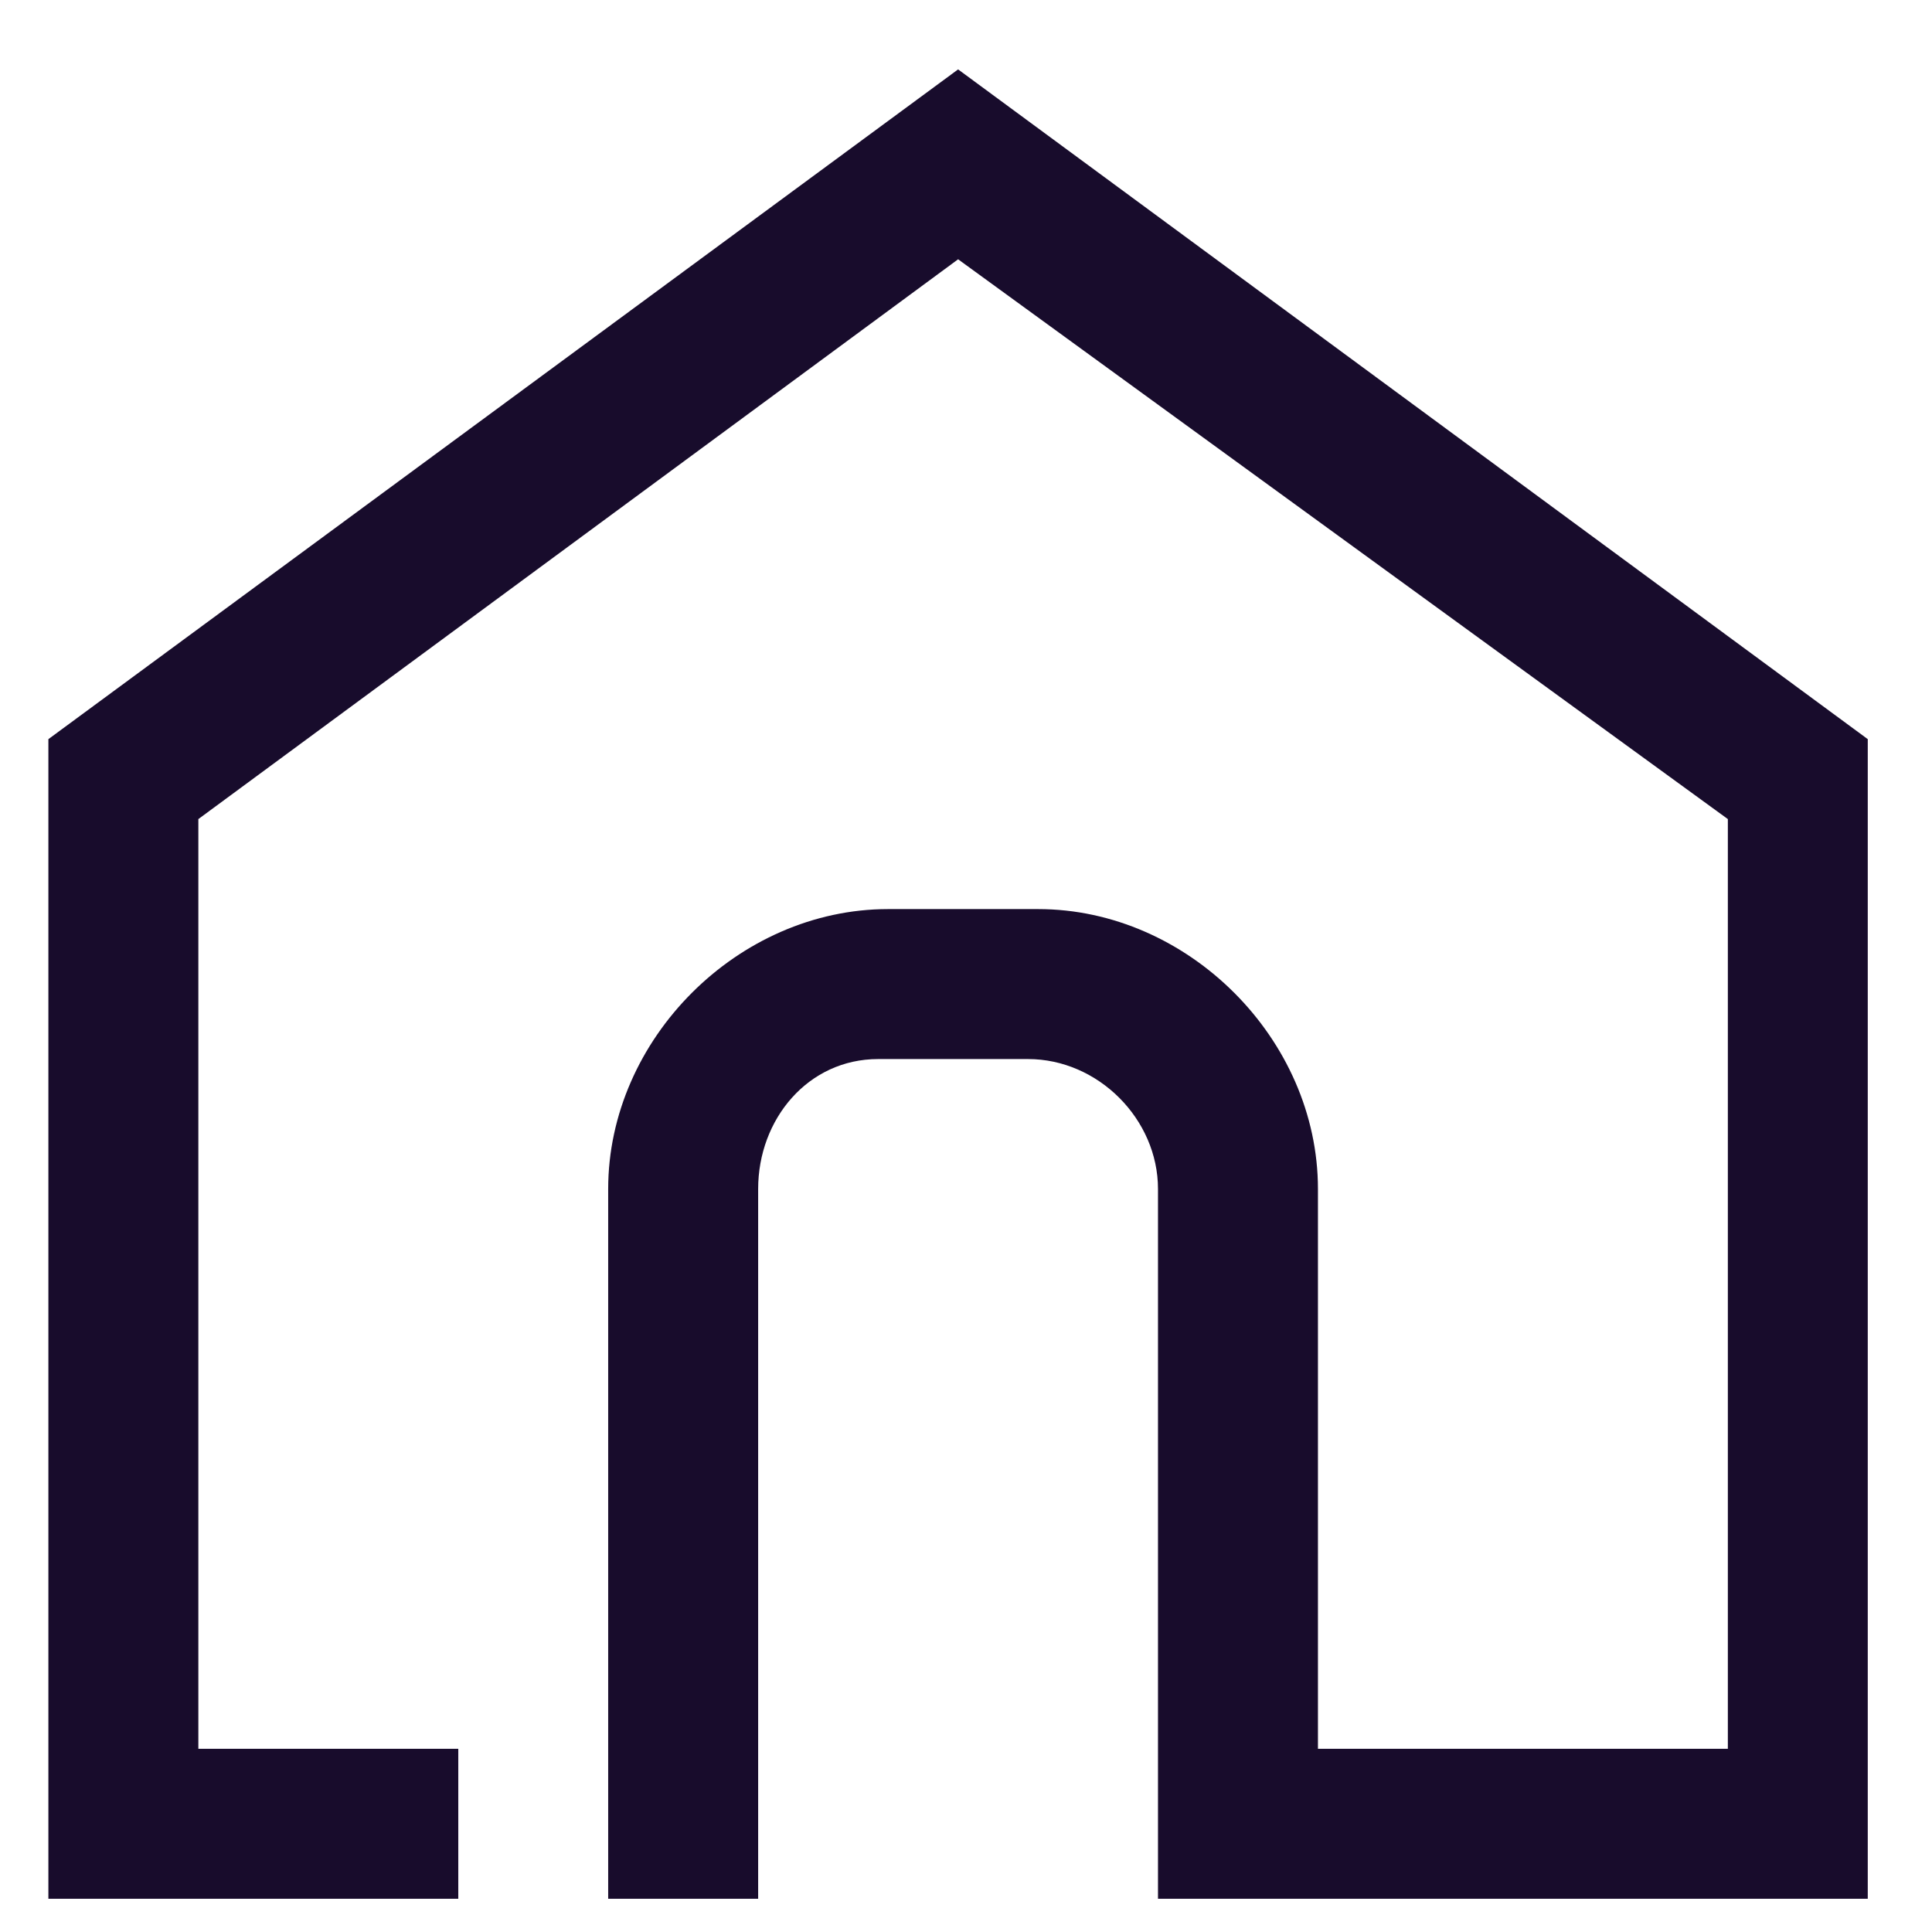 <svg width="24" height="24" viewBox="0 0 24 24" fill="none" xmlns="http://www.w3.org/2000/svg">
<path d="M23.202 23.587H14.385V14.77C14.385 13.901 13.64 13.156 12.771 13.156H10.908C10.039 13.156 9.418 13.901 9.418 14.77V23.587H7.555V14.77C7.555 12.907 9.17 11.293 11.032 11.293H12.895C14.758 11.293 16.372 12.907 16.372 14.77V21.724H21.464V10.175L11.902 3.221L2.464 10.175V21.724H5.693V23.587H0.601V9.182L11.902 0.862L23.202 9.182V23.587Z" fill="#180C2C"/>
</svg>

